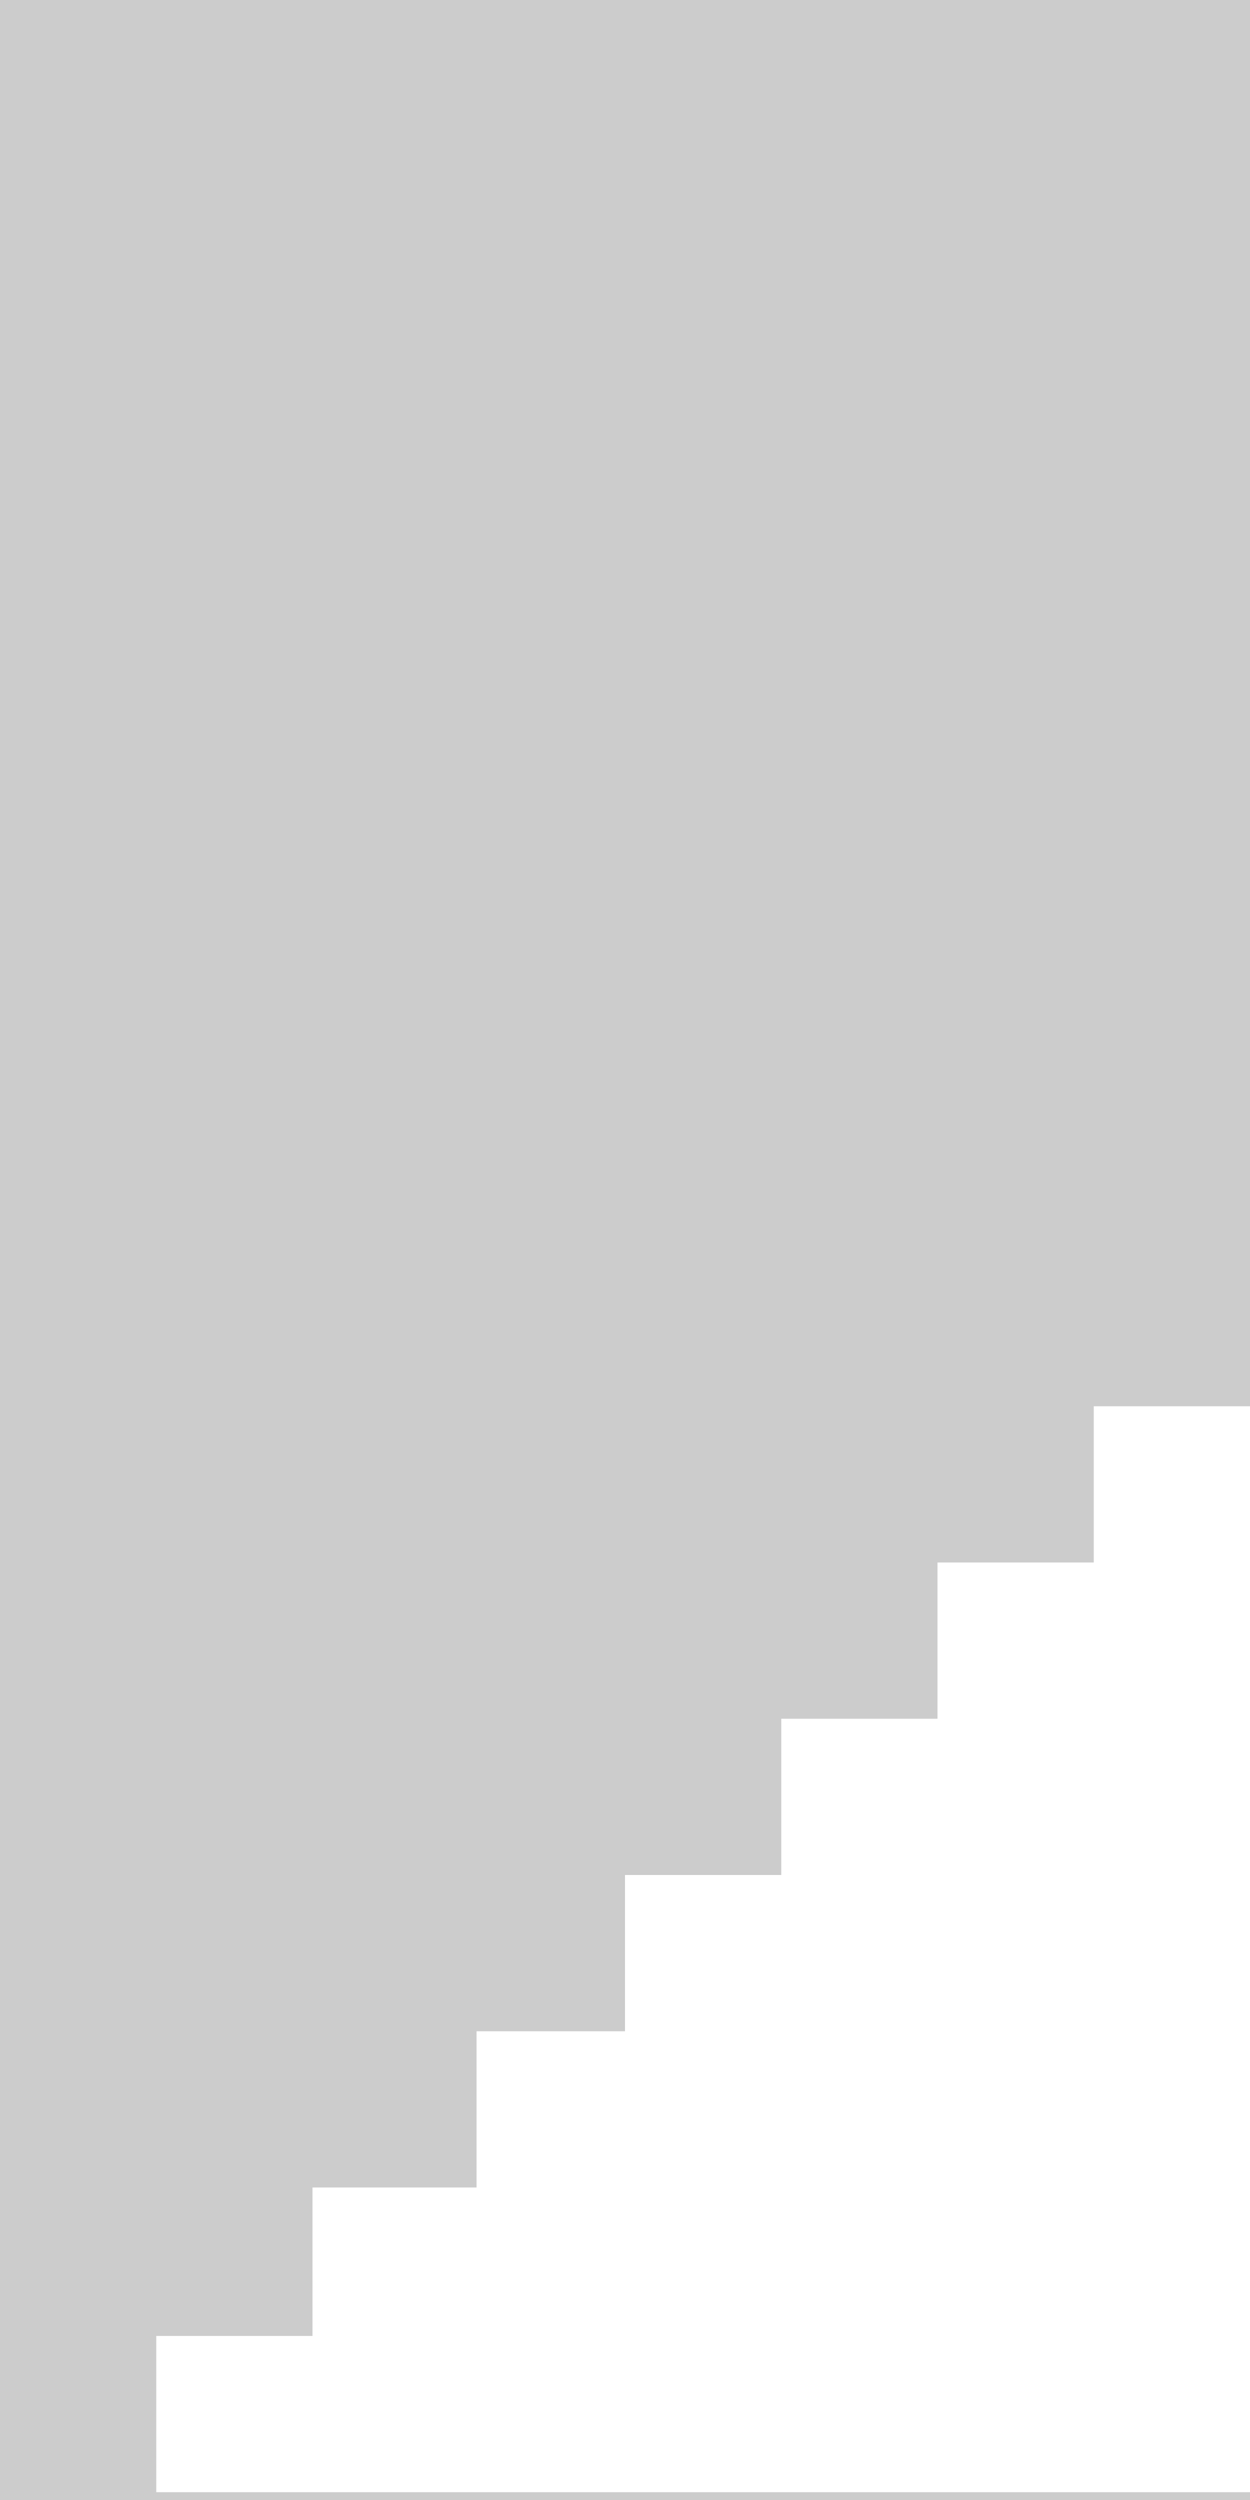 <?xml version="1.0" encoding="UTF-8" standalone="no"?>
<svg xmlns:xlink="http://www.w3.org/1999/xlink" height="16.0px" width="8.0px" xmlns="http://www.w3.org/2000/svg">
  <g transform="matrix(1.0, 0.0, 0.0, 1.0, 0.0, 0.0)">
    <path d="M8.0 15.95 L1.0 15.95 1.0 14.95 2.0 14.95 2.0 14.0 3.05 14.0 3.05 13.0 4.0 13.0 4.0 12.0 5.0 12.0 5.0 11.0 6.0 11.0 6.0 10.0 7.0 10.0 7.0 9.0 8.0 9.0 8.0 0.0 0.0 0.0 0.0 16.0 8.0 16.0 8.0 15.95 M8.0 13.0 L8.0 12.0 8.0 13.0" fill="#000000" fill-opacity="0.2" fill-rule="evenodd" stroke="none"/>
  </g>
</svg>
